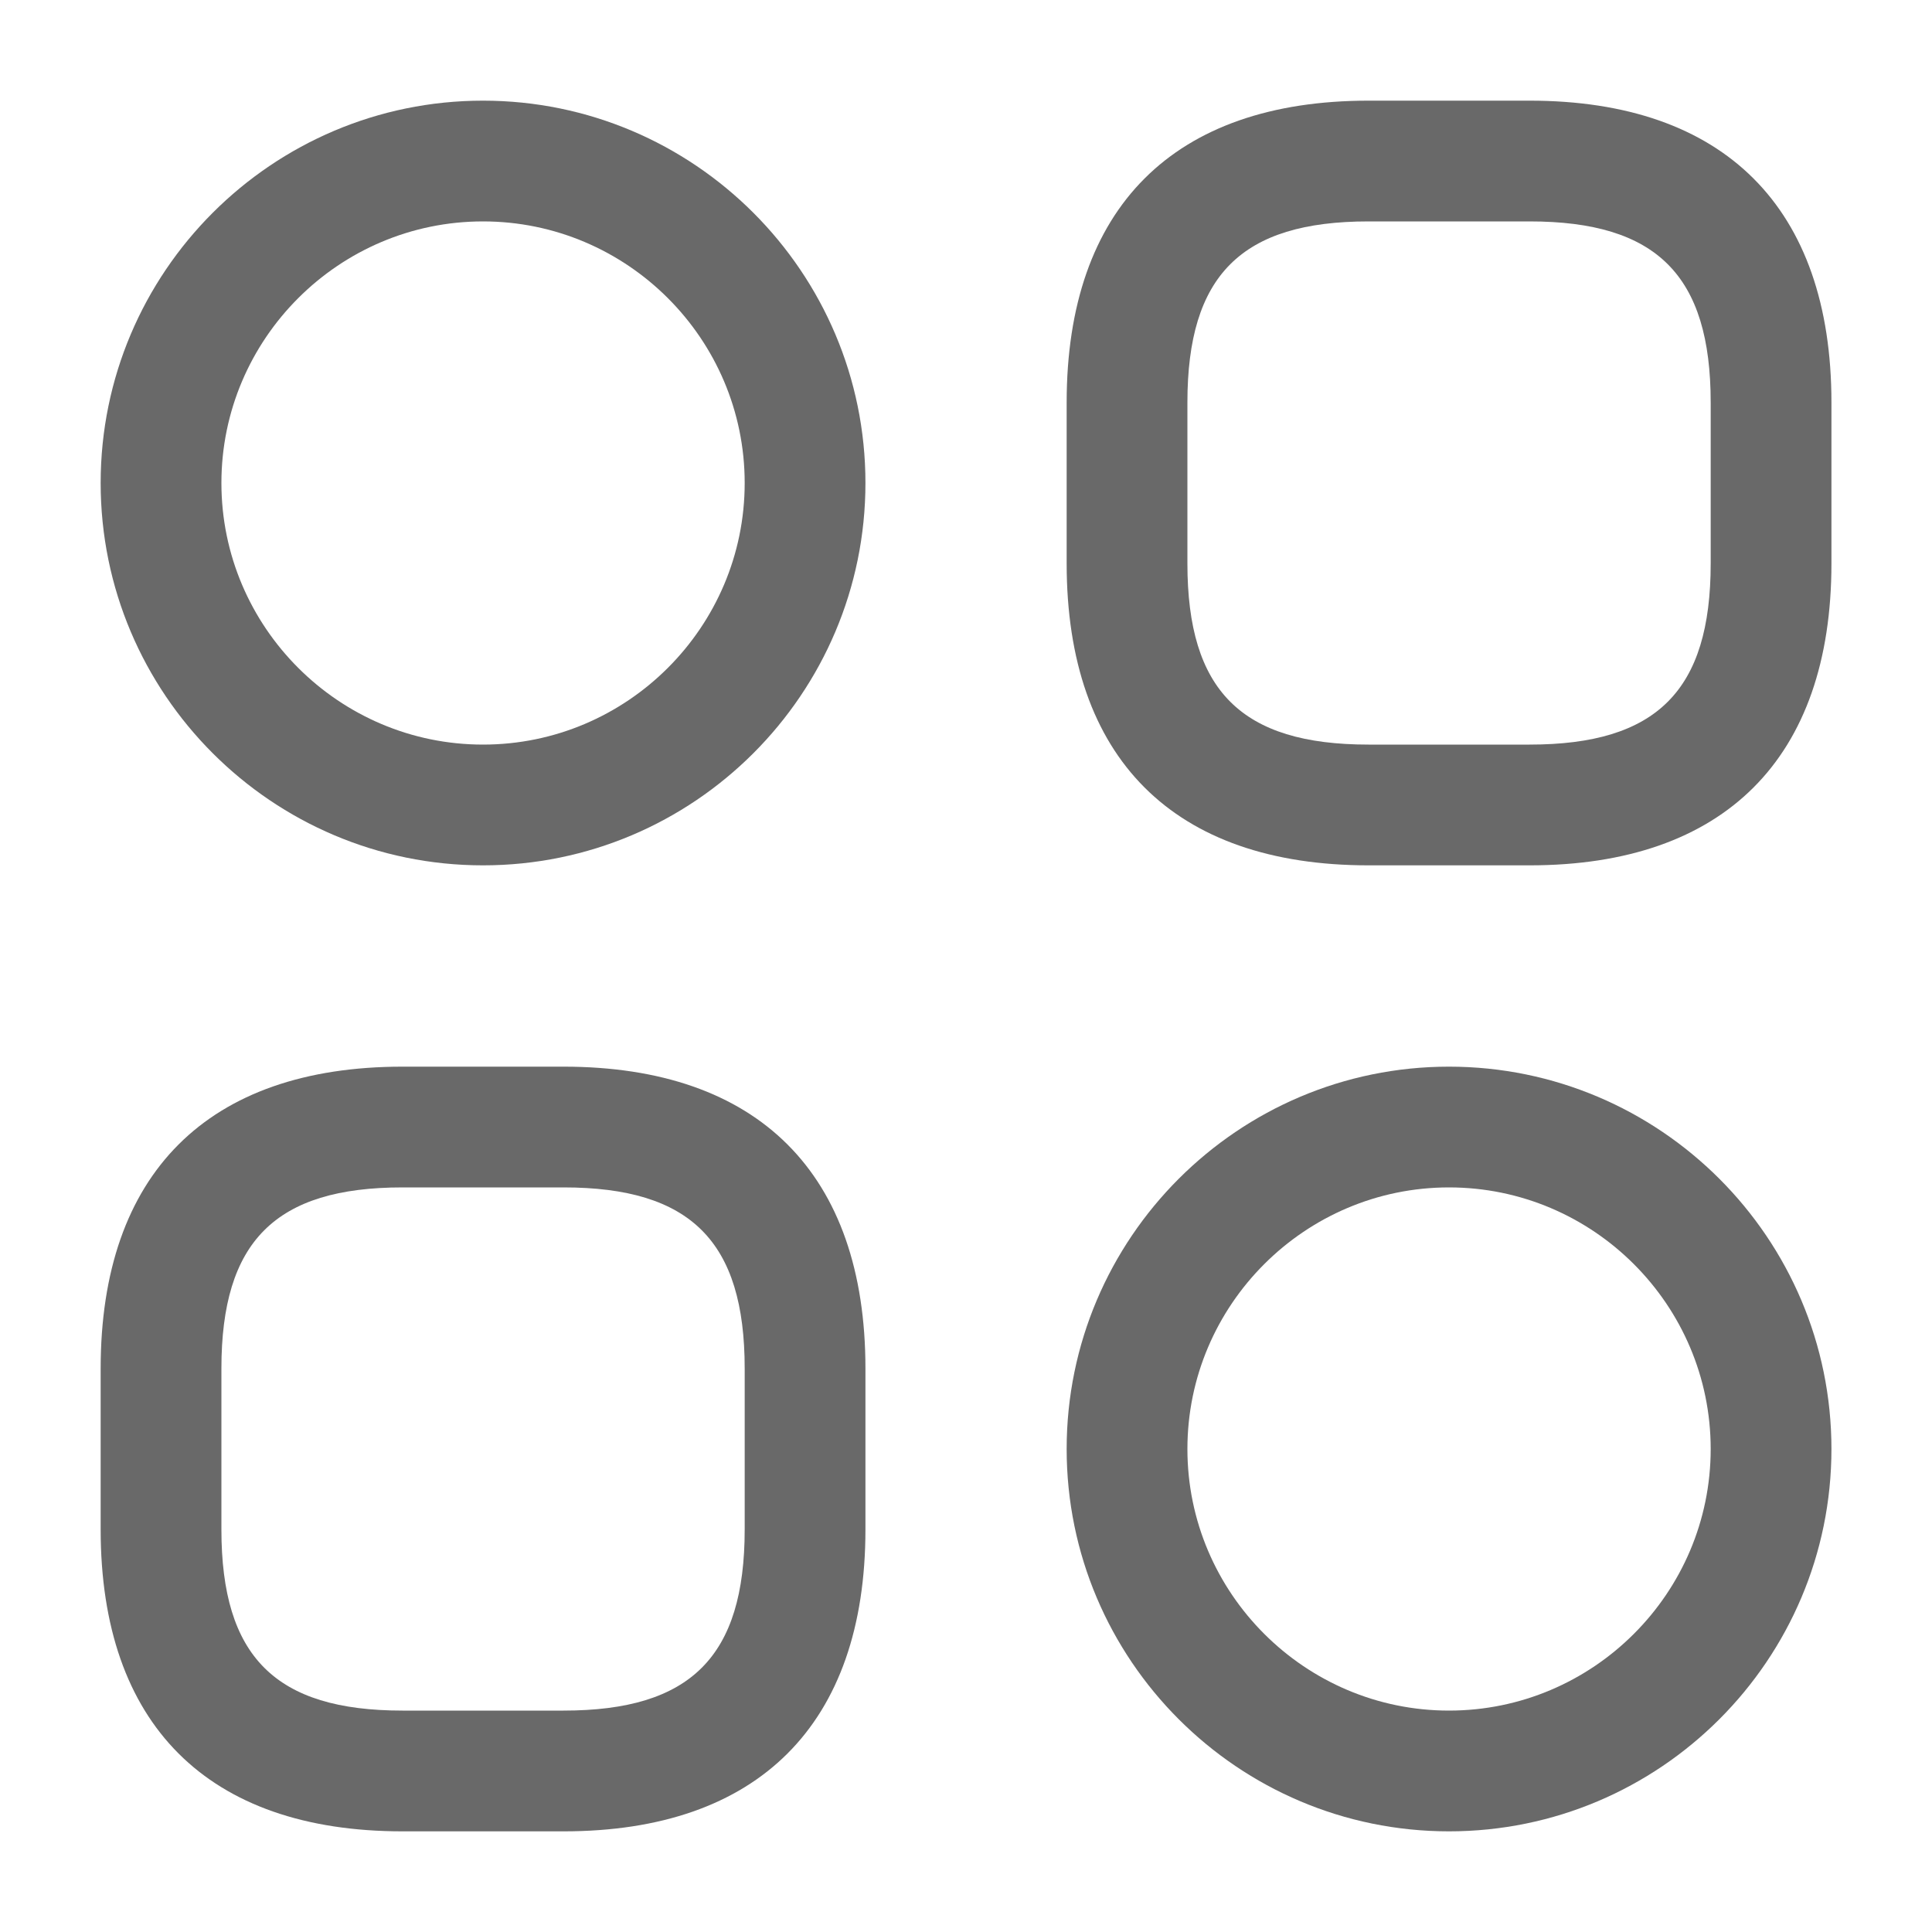 <svg width="20" height="20" viewBox="0 0 20 20" fill="none" xmlns="http://www.w3.org/2000/svg">
<path d="M15.834 8.958H14.167C12.15 8.958 11.042 7.85 11.042 5.833V4.167C11.042 2.15 12.15 1.042 14.167 1.042H15.834C17.85 1.042 18.959 2.15 18.959 4.167V5.833C18.959 7.85 17.85 8.958 15.834 8.958ZM14.167 2.292C12.85 2.292 12.292 2.85 12.292 4.167V5.833C12.292 7.15 12.85 7.708 14.167 7.708H15.834C17.15 7.708 17.709 7.15 17.709 5.833V4.167C17.709 2.85 17.15 2.292 15.834 2.292H14.167Z" fill="#696969"/>
<path d="M5.834 18.958H4.167C2.15 18.958 1.042 17.85 1.042 15.833V14.167C1.042 12.15 2.15 11.042 4.167 11.042H5.834C7.85 11.042 8.959 12.15 8.959 14.167V15.833C8.959 17.85 7.85 18.958 5.834 18.958ZM4.167 12.292C2.85 12.292 2.292 12.85 2.292 14.167V15.833C2.292 17.15 2.85 17.708 4.167 17.708H5.834C7.15 17.708 7.709 17.15 7.709 15.833V14.167C7.709 12.85 7.15 12.292 5.834 12.292H4.167Z" fill="#696969"/>
<path d="M5 8.958C2.817 8.958 1.042 7.183 1.042 5C1.042 2.817 2.817 1.042 5 1.042C7.184 1.042 8.959 2.817 8.959 5C8.959 7.183 7.184 8.958 5 8.958ZM5 2.292C3.509 2.292 2.292 3.508 2.292 5C2.292 6.492 3.509 7.708 5 7.708C6.492 7.708 7.709 6.492 7.709 5C7.709 3.508 6.492 2.292 5 2.292Z" fill="#696969"/>
<path d="M15 18.958C12.817 18.958 11.042 17.183 11.042 15C11.042 12.817 12.817 11.042 15 11.042C17.184 11.042 18.959 12.817 18.959 15C18.959 17.183 17.184 18.958 15 18.958ZM15 12.292C13.509 12.292 12.292 13.508 12.292 15C12.292 16.492 13.509 17.708 15 17.708C16.492 17.708 17.709 16.492 17.709 15C17.709 13.508 16.492 12.292 15 12.292Z" fill="#696969"/>
</svg>
